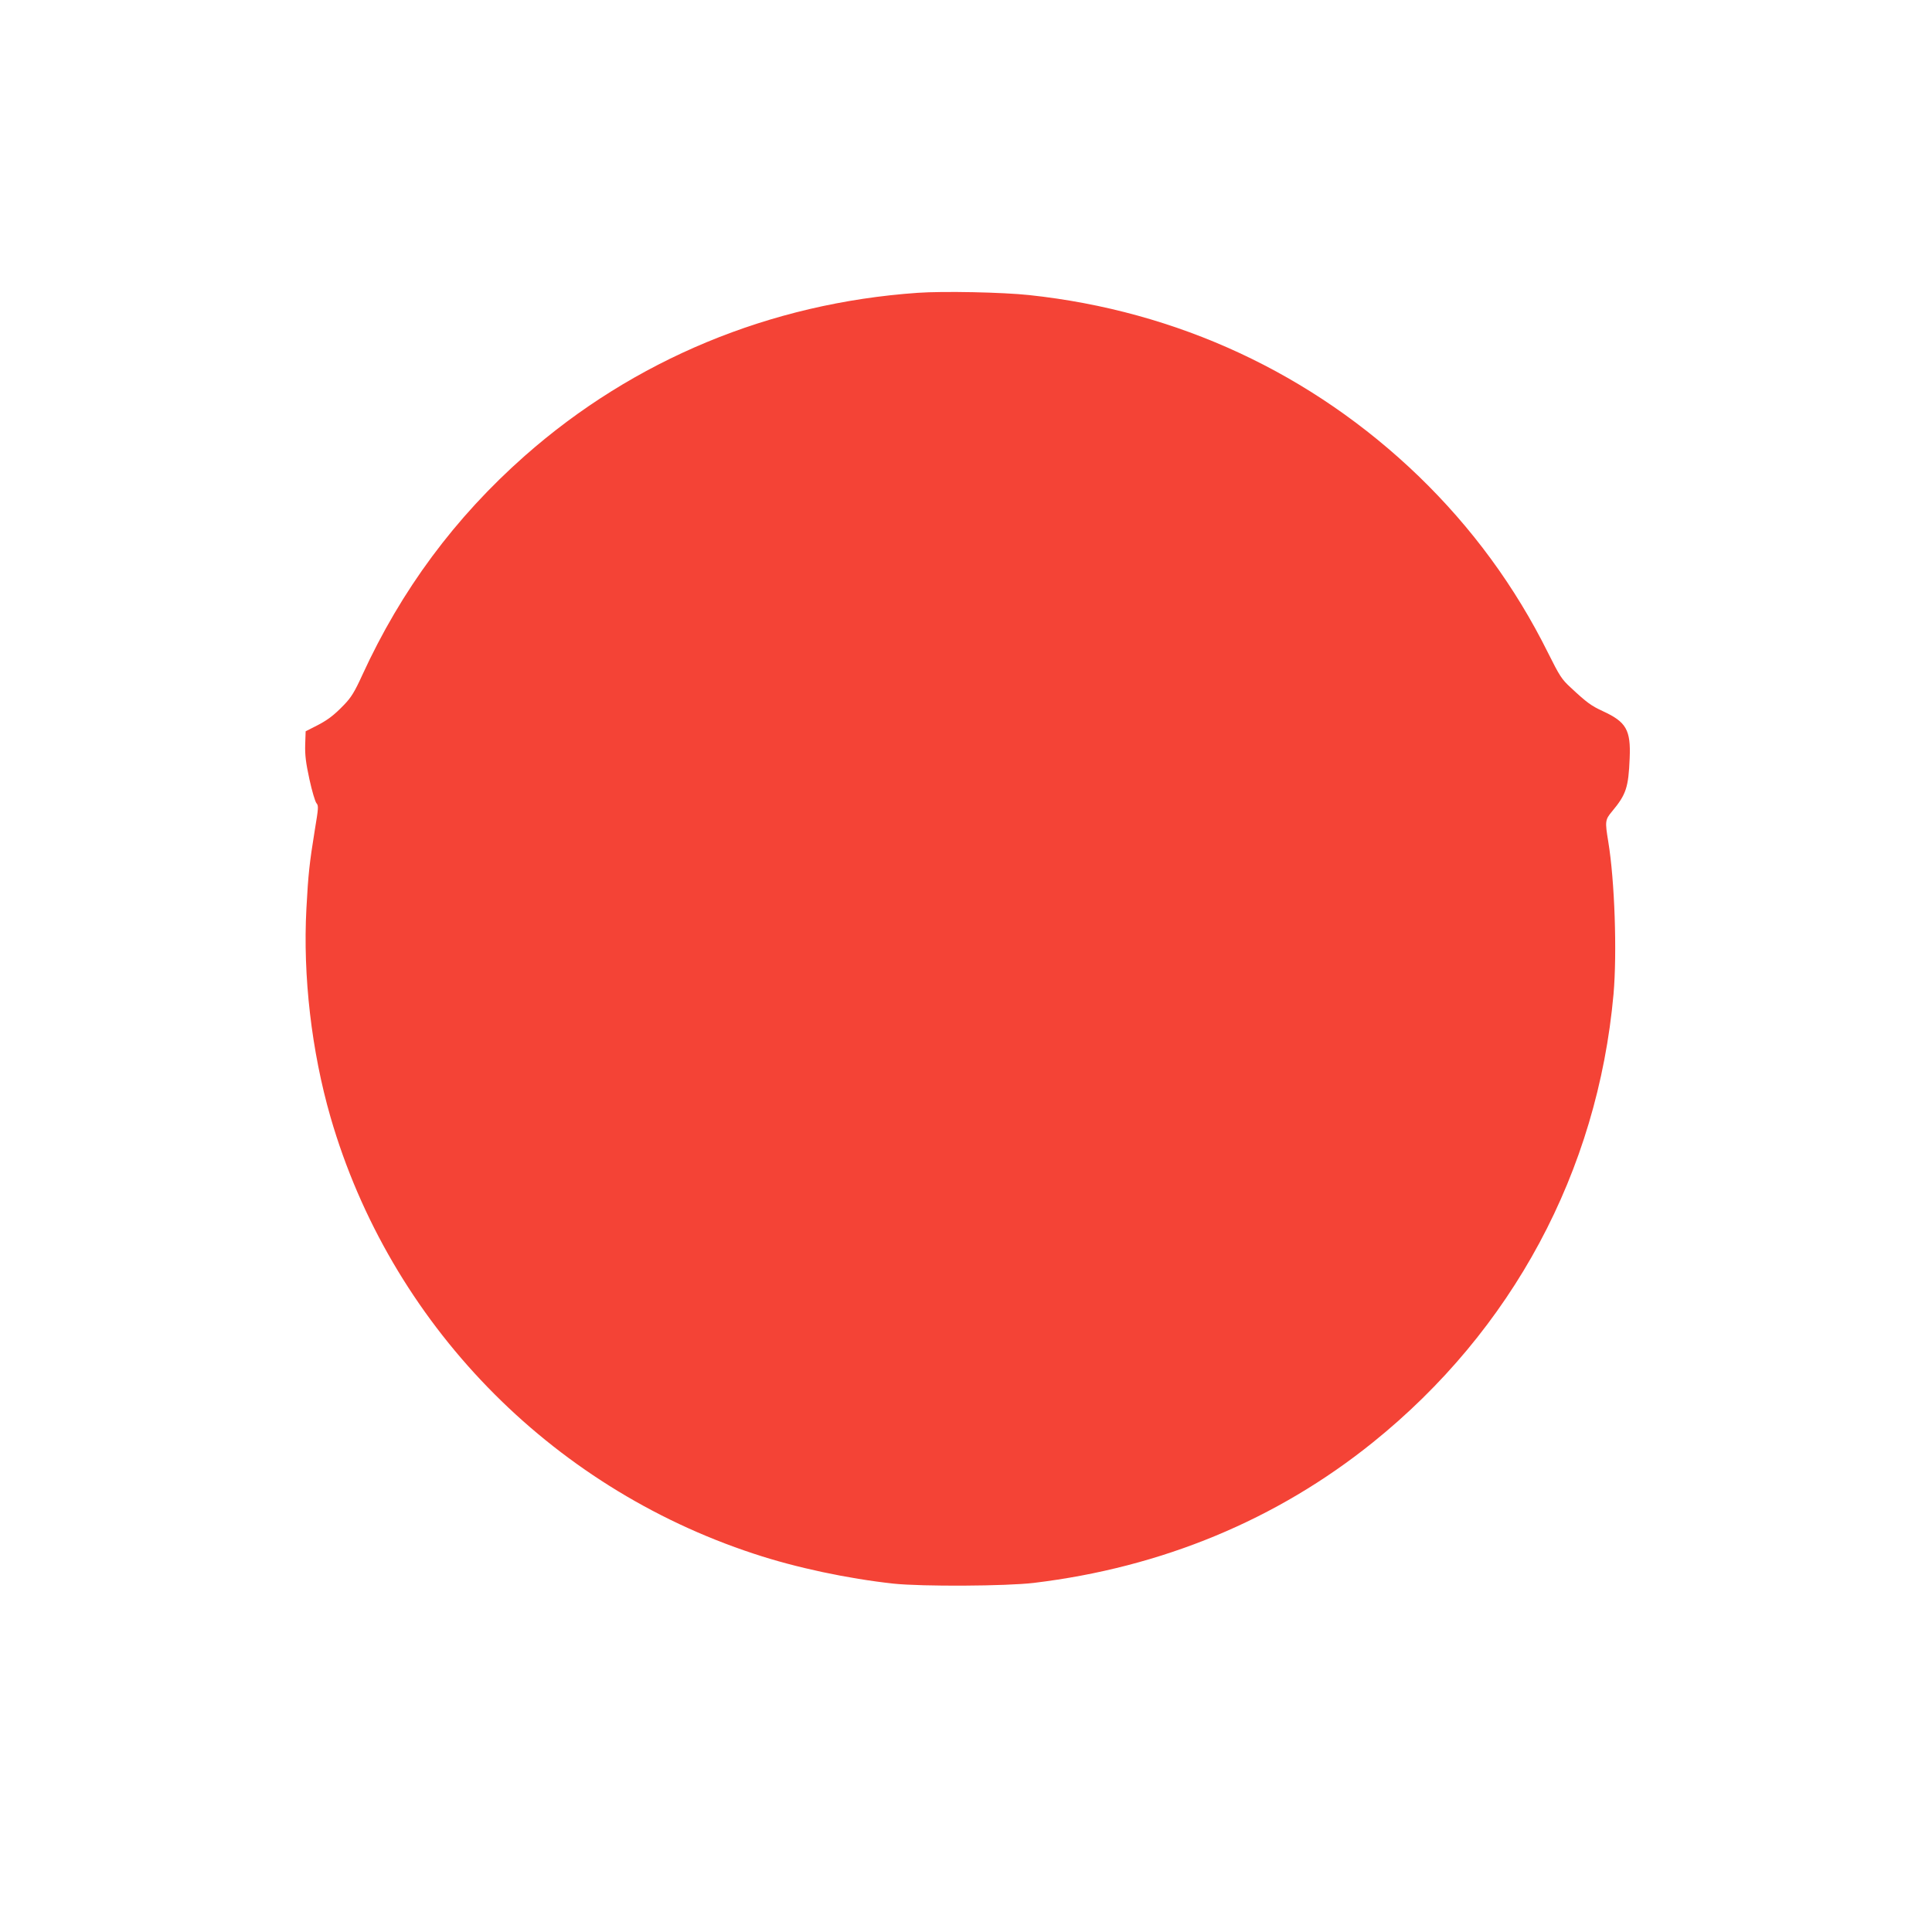 <?xml version="1.0" standalone="no"?>
<!DOCTYPE svg PUBLIC "-//W3C//DTD SVG 20010904//EN"
 "http://www.w3.org/TR/2001/REC-SVG-20010904/DTD/svg10.dtd">
<svg version="1.0" xmlns="http://www.w3.org/2000/svg"
 width="1280pt" height="1280pt" viewBox="0 0 1280 1280"
 preserveAspectRatio="xMidYMid meet">
<g transform="translate(0,1280) scale(0.1,-0.1)"
fill="#f44336" stroke="none">
<path d="M6080 10860 c-977 -68 -1881 -443 -2603 -1080 -463 -409 -818 -888
-1077 -1453 -51 -112 -74 -148 -119 -195 -70 -73 -113 -105 -193 -145 l-63
-32 -3 -88 c-2 -70 4 -119 28 -230 17 -78 38 -149 47 -159 14 -16 13 -31 -11
-175 -36 -222 -44 -296 -56 -523 -24 -446 34 -945 160 -1382 394 -1360 1447
-2446 2805 -2892 277 -92 622 -165 925 -198 190 -20 746 -17 930 5 847 102
1609 418 2246 931 924 744 1488 1794 1594 2969 24 274 8 753 -35 1012 -22 134
-21 144 26 200 93 112 108 158 116 352 8 187 -23 240 -177 311 -78 36 -107 57
-214 157 -59 54 -73 76 -150 230 -218 439 -505 830 -858 1171 -706 680 -1596
1094 -2579 1199 -176 19 -570 27 -739 15z"/>
</g>
</svg>
